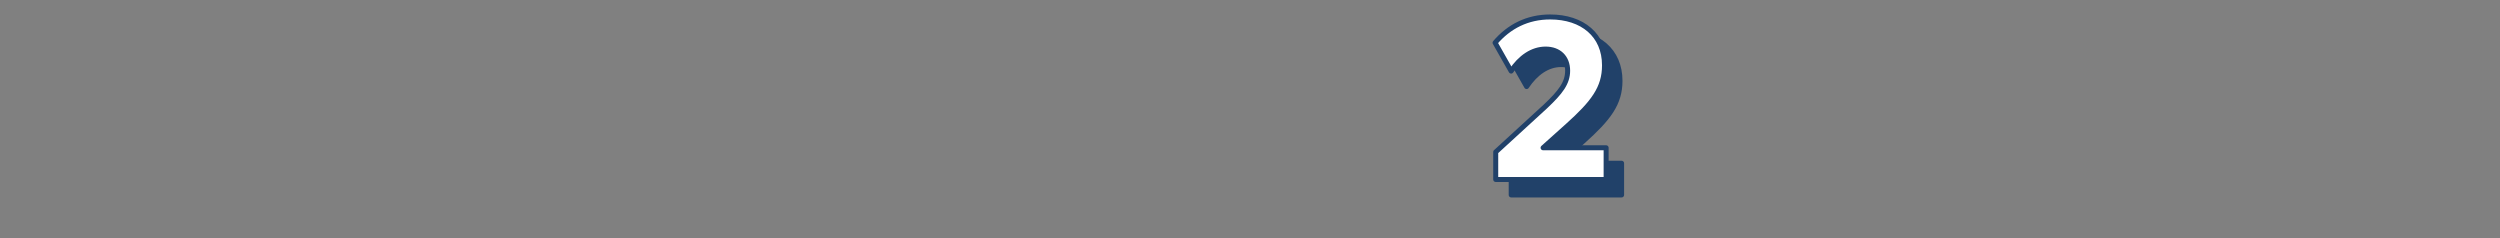 <?xml version="1.0" encoding="UTF-8"?>
<svg id="_テキスト" data-name="テキスト" xmlns="http://www.w3.org/2000/svg" version="1.1" viewBox="0 0 450.87 42.93">
  <rect x="0" y="0" width="450.87" height="42.93" fill="#808080" stroke="none"/>
  <!-- Generator: Adobe Illustrator 29.7.1, SVG Export Plug-In . SVG Version: 2.1.1 Build 8)  -->
  <defs>
    <style>
      .st0 {
        fill: #fff;
      }

      .st0, .st1 {
        stroke: #214169;
        stroke-linecap: round;
        stroke-linejoin: round;
        stroke-width: .9px;
      }

      .st1 {
        fill: #214169;
      }
    </style>
  </defs>
  <path class="st1" d="M272.54,30.2l8.97-8.22c2.72-2.57,4-4.22,4-6.44,0-2.4-1.57-3.9-3.97-3.9s-4.58,1.5-6.22,3.97l-2.9-5.11c2.5-2.93,5.83-4.65,9.94-4.65,5.83,0,9.8,3.29,9.8,8.72,0,4.11-2.04,6.76-6.65,10.9l-4.43,3.97h11.37v5.72h-19.91v-4.97Z"/>
  <path class="st0" d="M269.75,27.41l8.97-8.22c2.72-2.57,4-4.22,4-6.44,0-2.4-1.57-3.9-3.97-3.9s-4.58,1.5-6.22,3.97l-2.9-5.11c2.5-2.93,5.83-4.65,9.94-4.65,5.83,0,9.8,3.29,9.8,8.72,0,4.11-2.04,6.76-6.65,10.9l-4.43,3.97h11.37v5.72h-19.91v-4.97Z"/>
</svg>